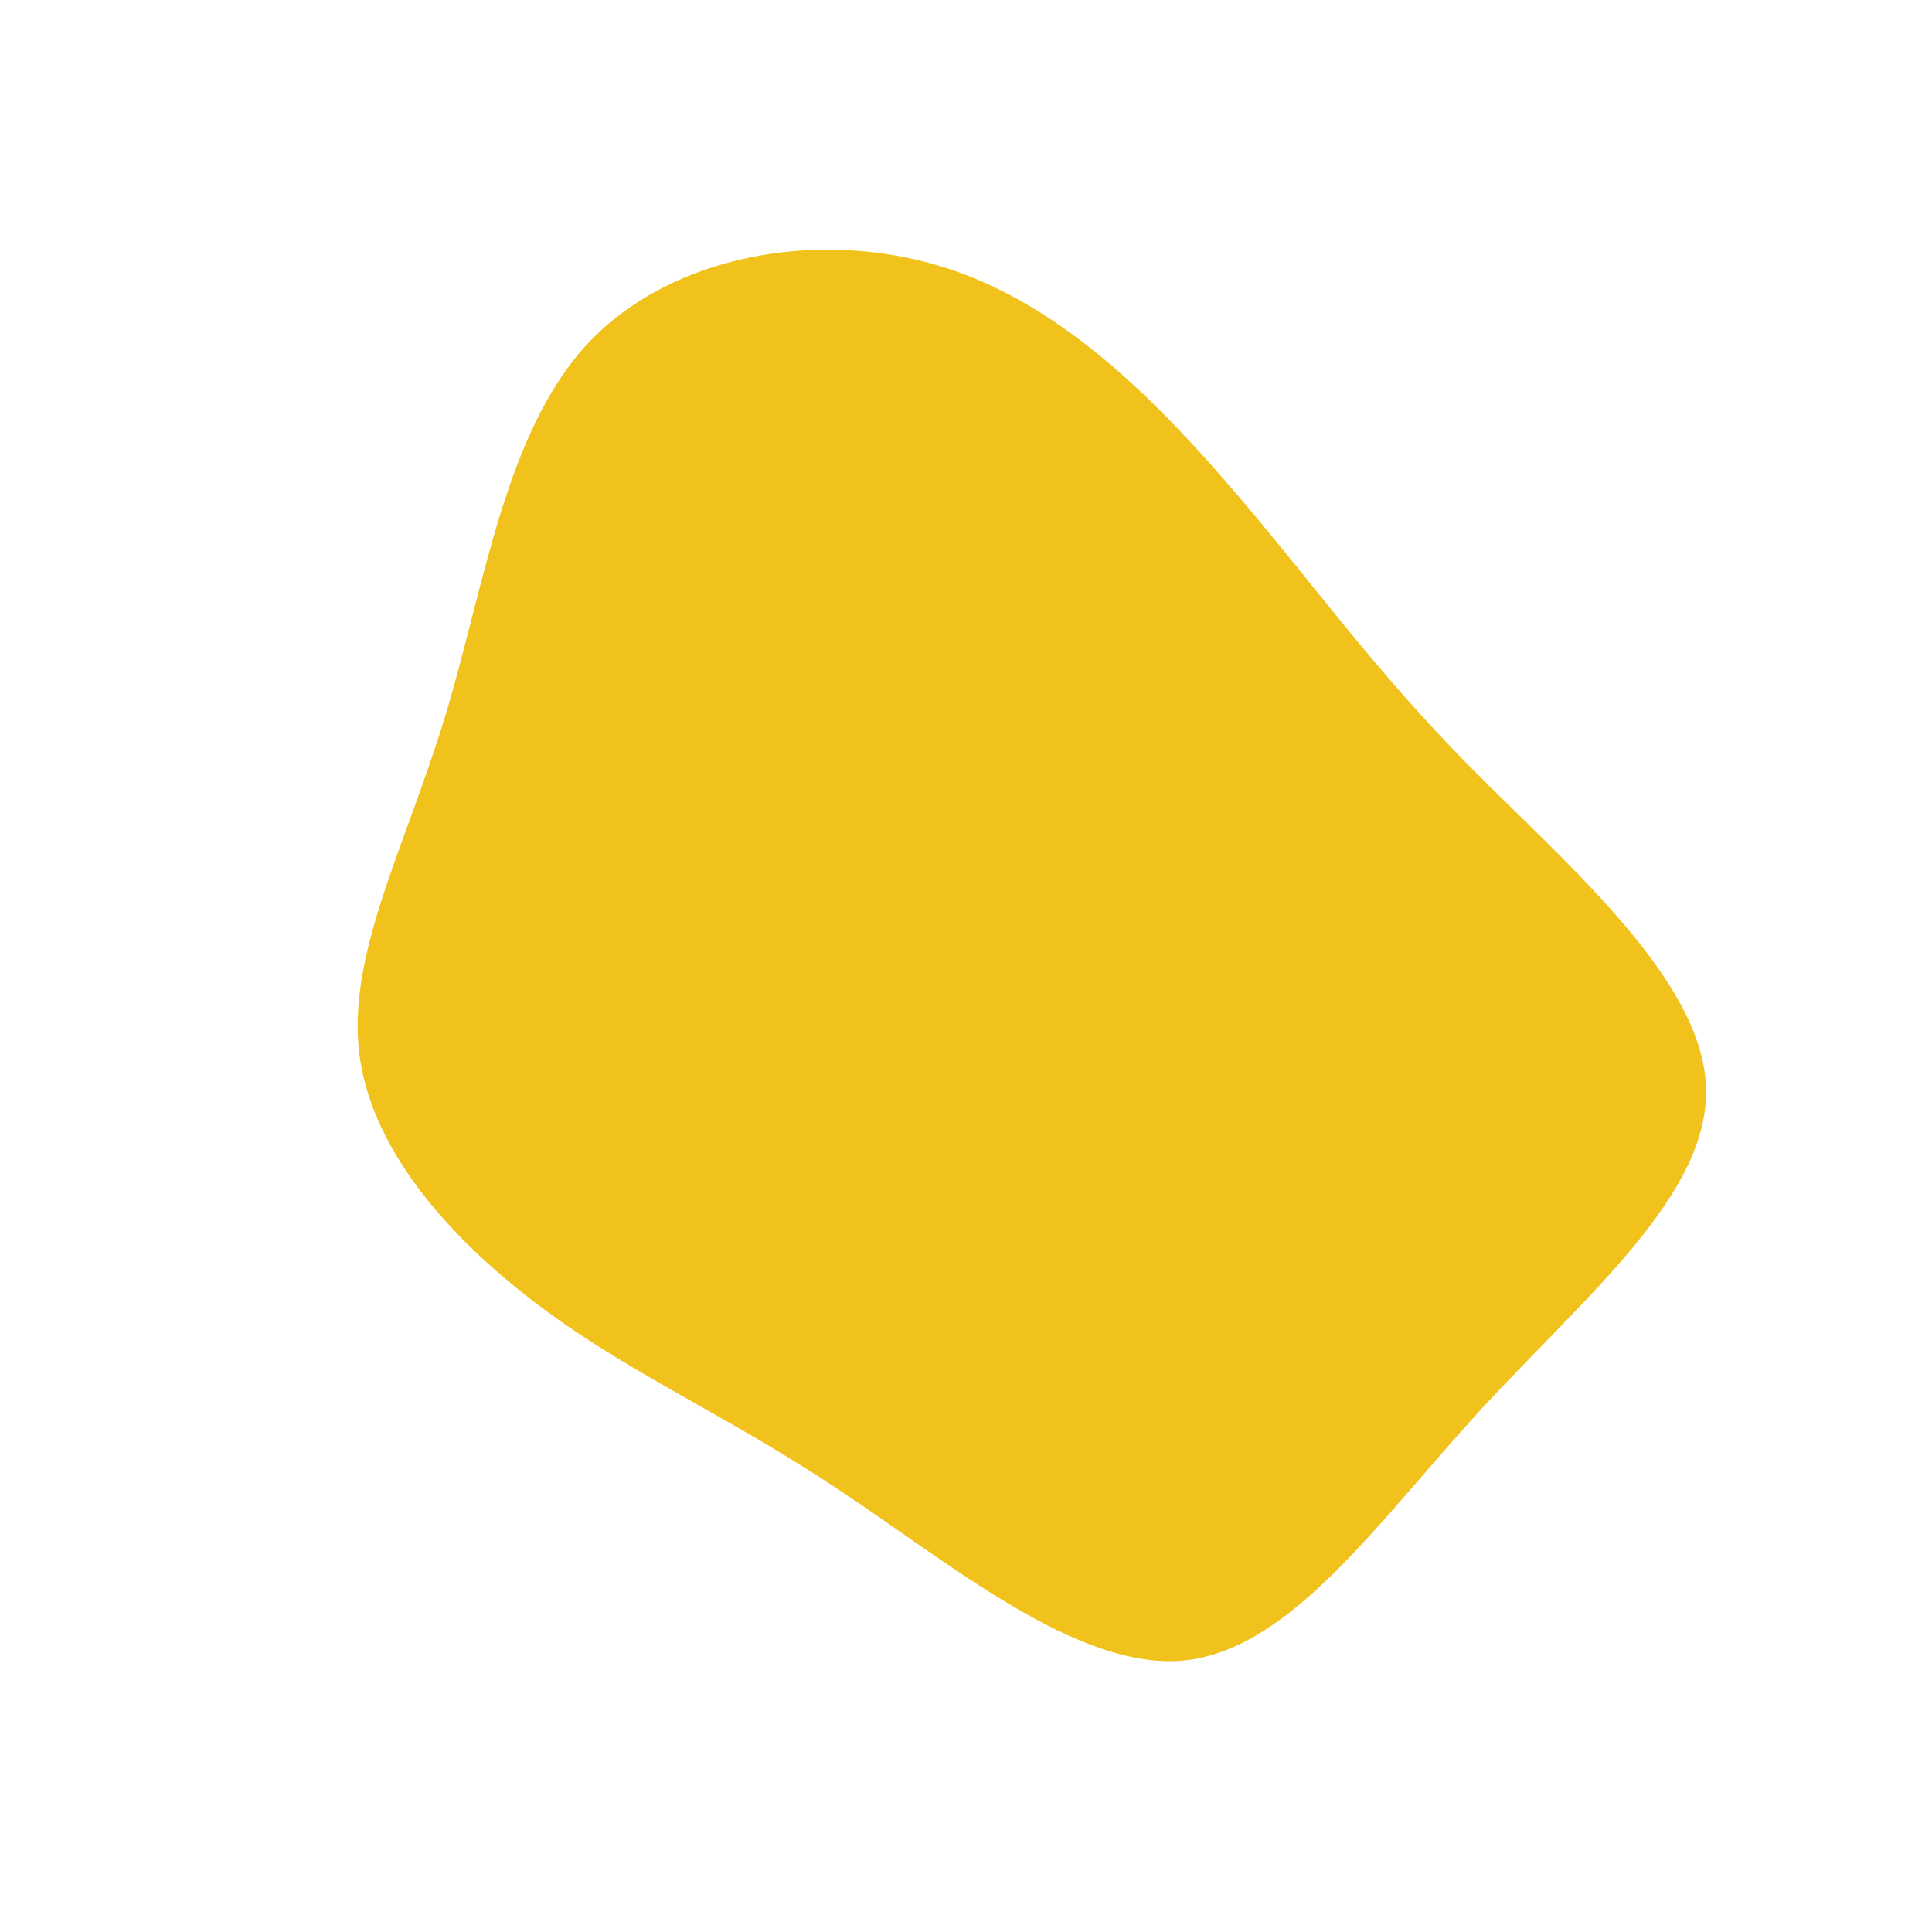 <?xml version="1.0" encoding="UTF-8" standalone="no"?> <svg xmlns="http://www.w3.org/2000/svg" viewBox="0 0 200 200"> <path fill="#F1C21B" d="M28.4,-48.4C36.4,-39,42.4,-30.5,52.3,-20.5C62.3,-10.4,76.1,1.3,76.6,12.4C77.1,23.5,64.3,34,53.4,45.8C42.5,57.7,33.6,70.8,22.5,71.9C11.5,72.9,-1.7,61.8,-13.2,54.2C-24.6,46.6,-34.4,42.4,-43.6,35.6C-52.8,28.8,-61.5,19.5,-62.8,9.1C-64.1,-1.2,-58,-12.4,-53.9,-25.9C-49.8,-39.5,-47.7,-55.3,-39.1,-64.5C-30.4,-73.7,-15.2,-76.3,-2.5,-72.4C10.2,-68.5,20.3,-57.9,28.4,-48.4Z" transform="translate(100 100)"></path> </svg> 